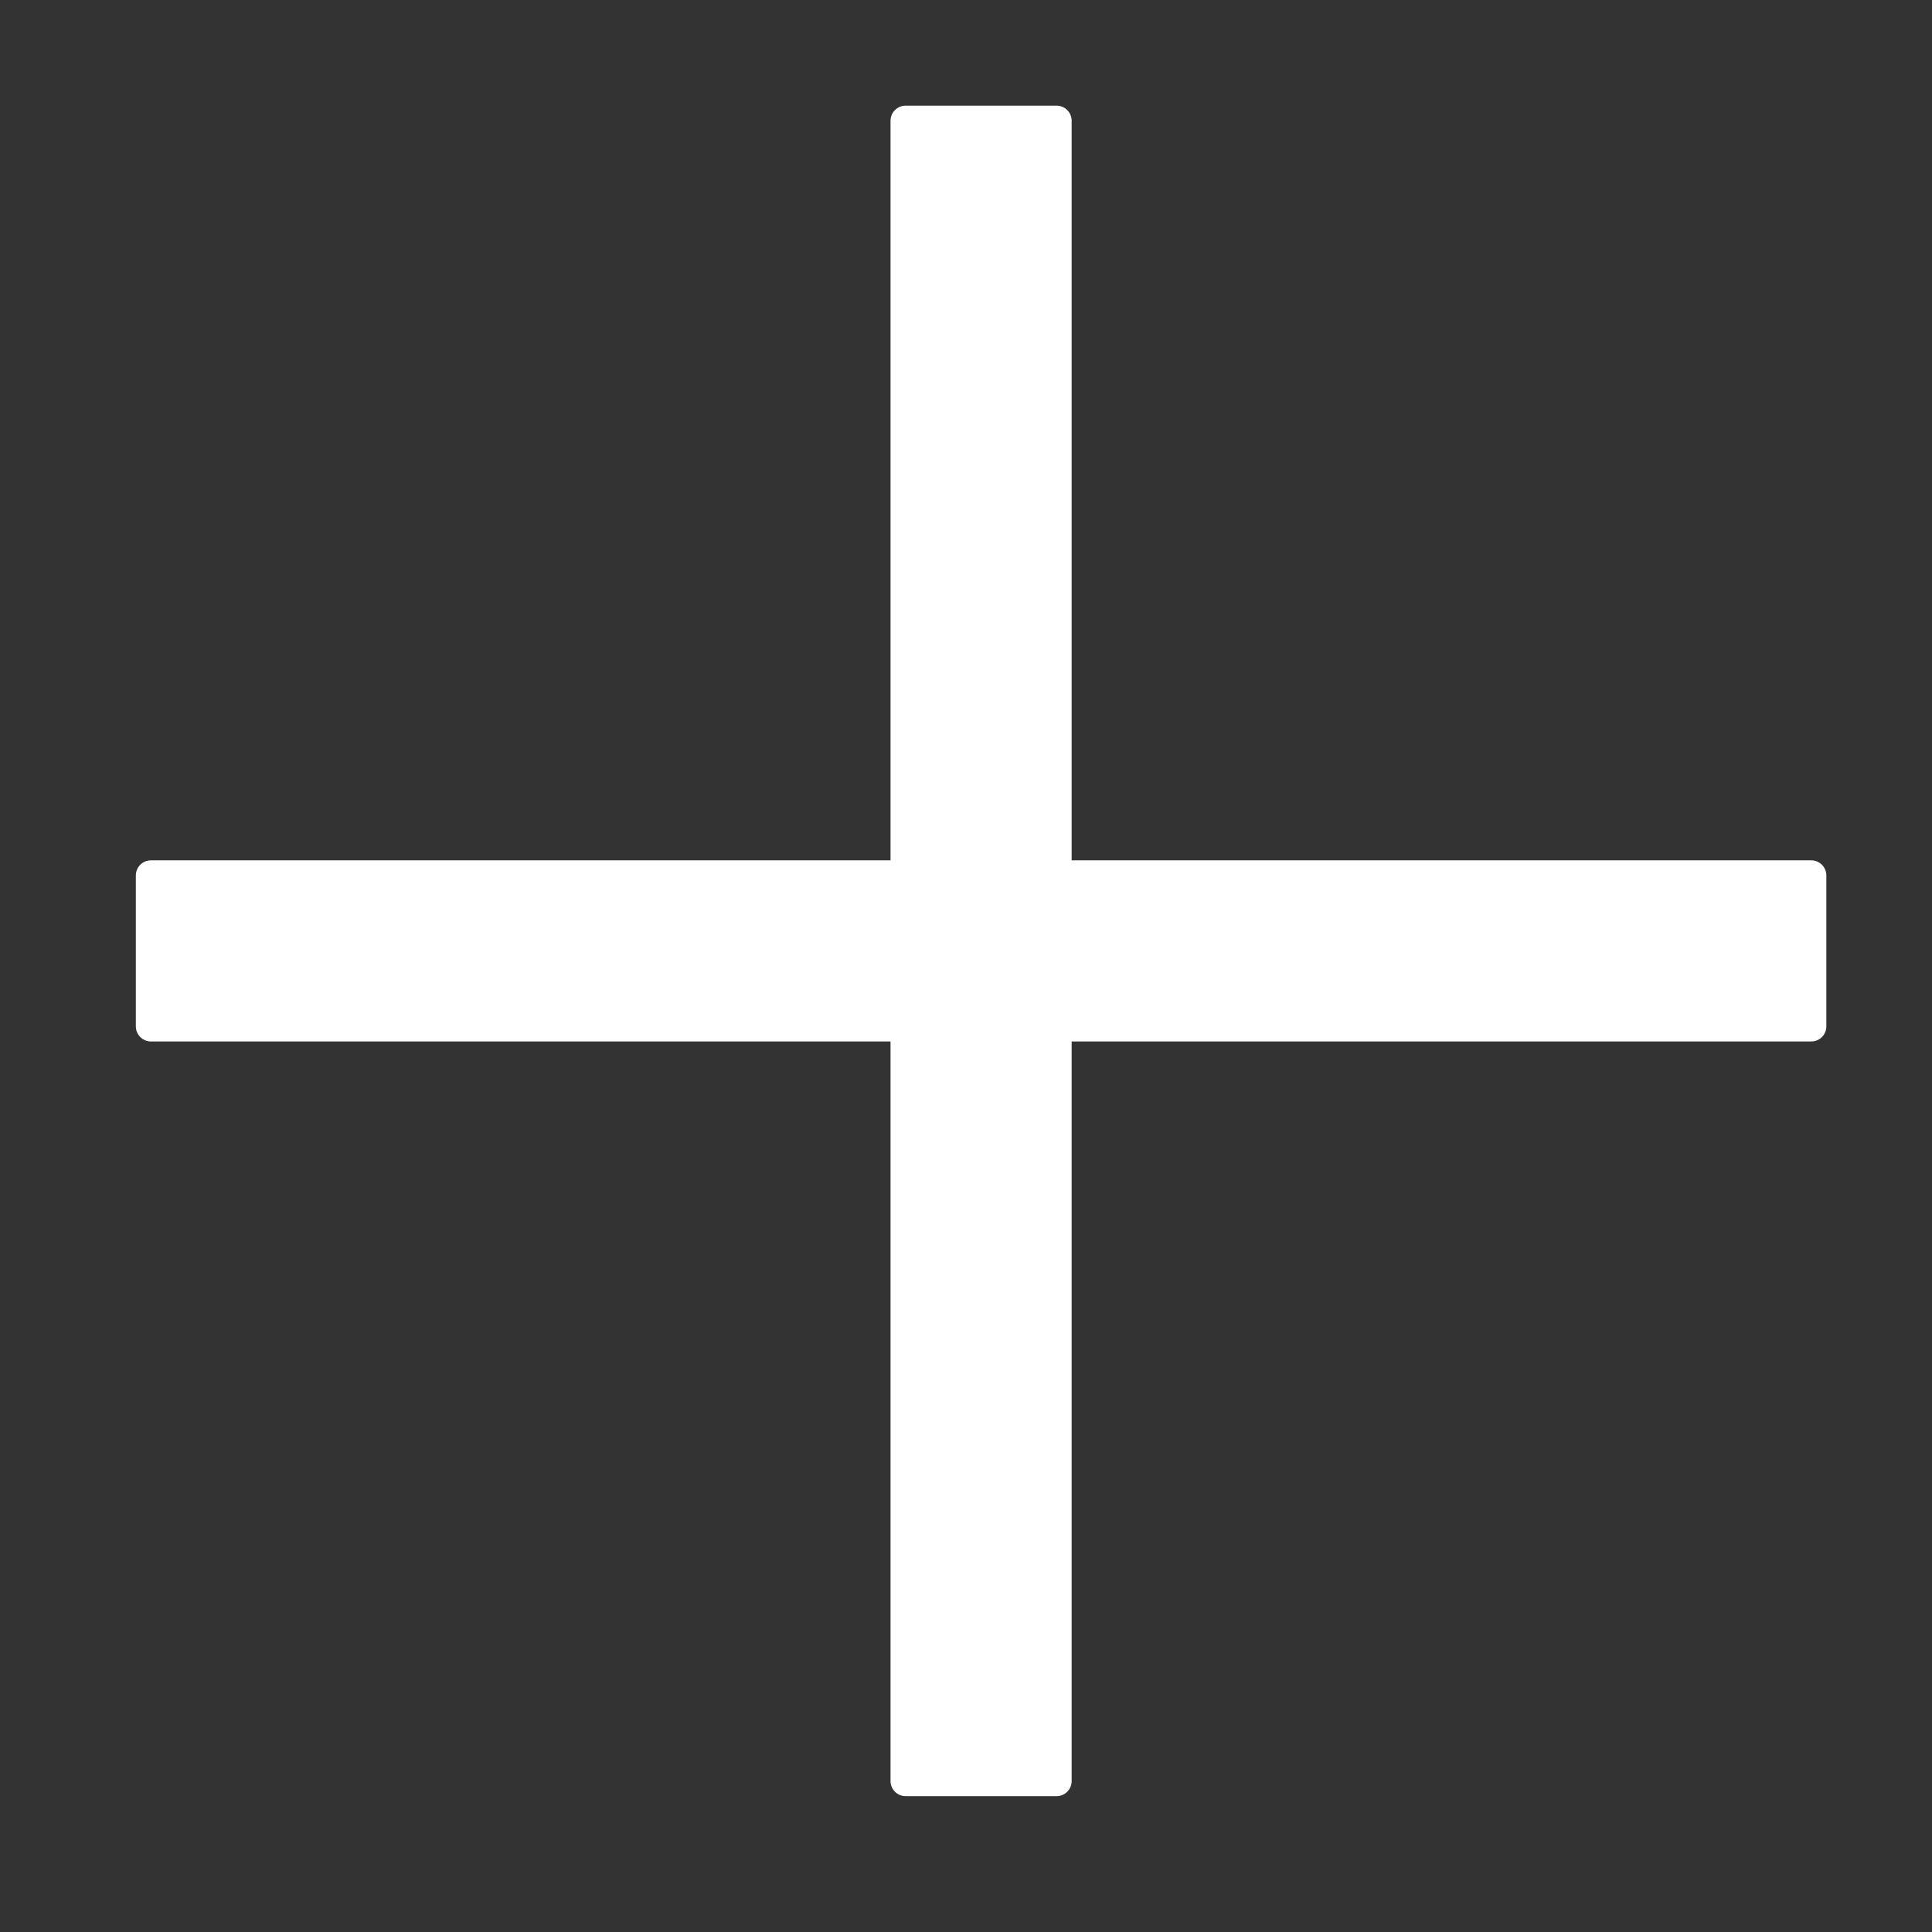 <svg xmlns:dc="http://purl.org/dc/elements/1.1/" xmlns:cc="http://creativecommons.org/ns#" xmlns:rdf="http://www.w3.org/1999/02/22-rdf-syntax-ns#" xmlns:svg="http://www.w3.org/2000/svg" xmlns="http://www.w3.org/2000/svg" xmlns:sodipodi="http://sodipodi.sourceforge.net/DTD/sodipodi-0.dtd" xmlns:inkscape="http://www.inkscape.org/namespaces/inkscape" version="1.1" viewBox="0 0 64 64" x="0px" y="0px" aria-hidden="true" width="64px" height="64px" style="fill:url(#CerosGradient_id186f7f39a);"><rect x="0" y="0" width="64" height="64" fill="#333333" stroke="none"/><defs><linearGradient class="cerosgradient" data-cerosgradient="true" id="CerosGradient_id186f7f39a" gradientUnits="userSpaceOnUse" x1="50%" y1="100%" x2="50%" y2="0%"><stop offset="0%" stop-color="#FFFFFF"/><stop offset="100%" stop-color="#FFFFFF"/></linearGradient><linearGradient/></defs><g><rect style="fill:url(#CerosGradient_id186f7f39a);stroke:url(#CerosGradient_id186f7f39a);" width="55" height="5" x="5" y="29" fill="#000000" fill-rule="evenodd" stroke="#000000" stroke-width="1px" stroke-linecap="butt" stroke-linejoin="round" stroke-opacity="1" fill-opacity="1"/><rect style="fill:url(#CerosGradient_id186f7f39a);stroke:url(#CerosGradient_id186f7f39a);" width="5" height="55" x="30" y="4" fill="#000000" fill-opacity="1" fill-rule="evenodd" stroke="#000000" stroke-width="1px" stroke-linecap="butt" stroke-linejoin="round" stroke-opacity="1"/></g></svg>